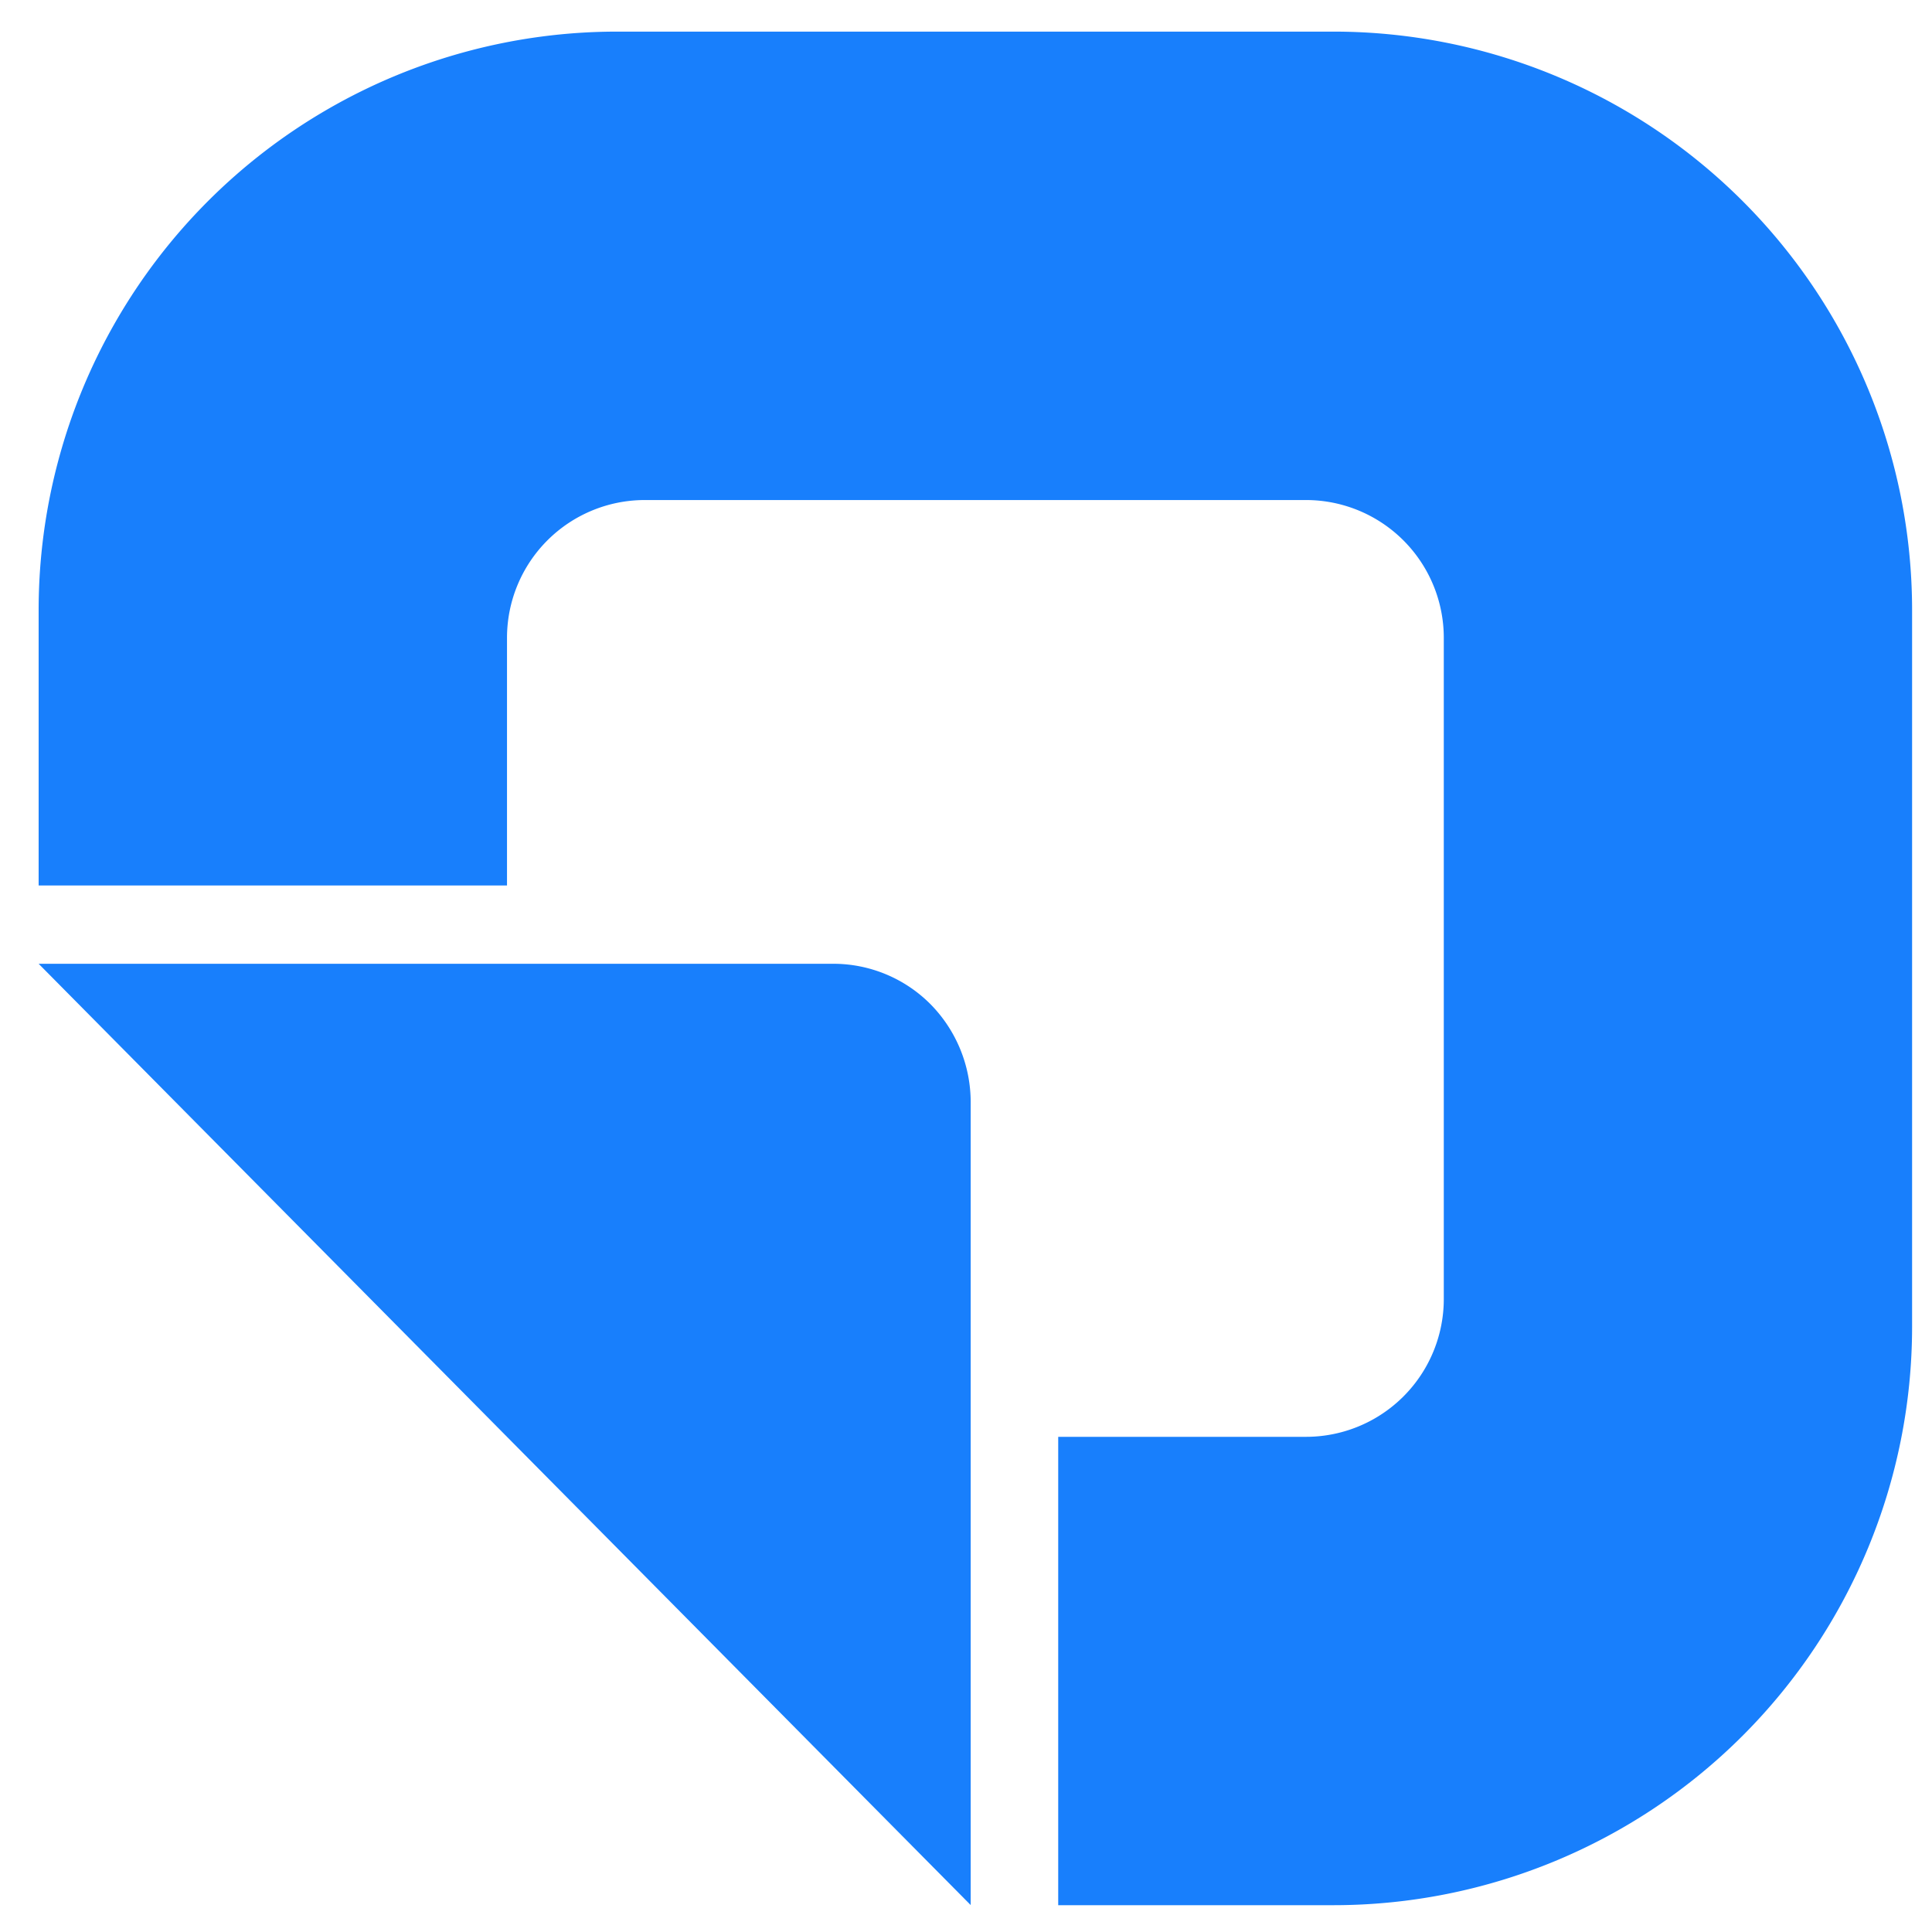<svg xmlns="http://www.w3.org/2000/svg" width="33" height="33" fill="none"><path fill="#187FFC" d="M22.777.54H10.541A9.881 9.881 0 0 0 .66 10.424v4.701h8v-4.23a2.354 2.354 0 0 1 2.354-2.354h11.293a2.354 2.354 0 0 1 2.354 2.354v11.293a2.354 2.354 0 0 1-2.354 2.354h-4.232v8h4.703a9.883 9.883 0 0 0 9.882-9.882V10.422A9.883 9.883 0 0 0 22.777.54Z"/><path fill="#187FFC" d="M14.24 16.462H.66l7.96 8.04 7.96 8.038V18.827a2.384 2.384 0 0 0-.684-1.672 2.341 2.341 0 0 0-1.656-.693Z"/></svg>
